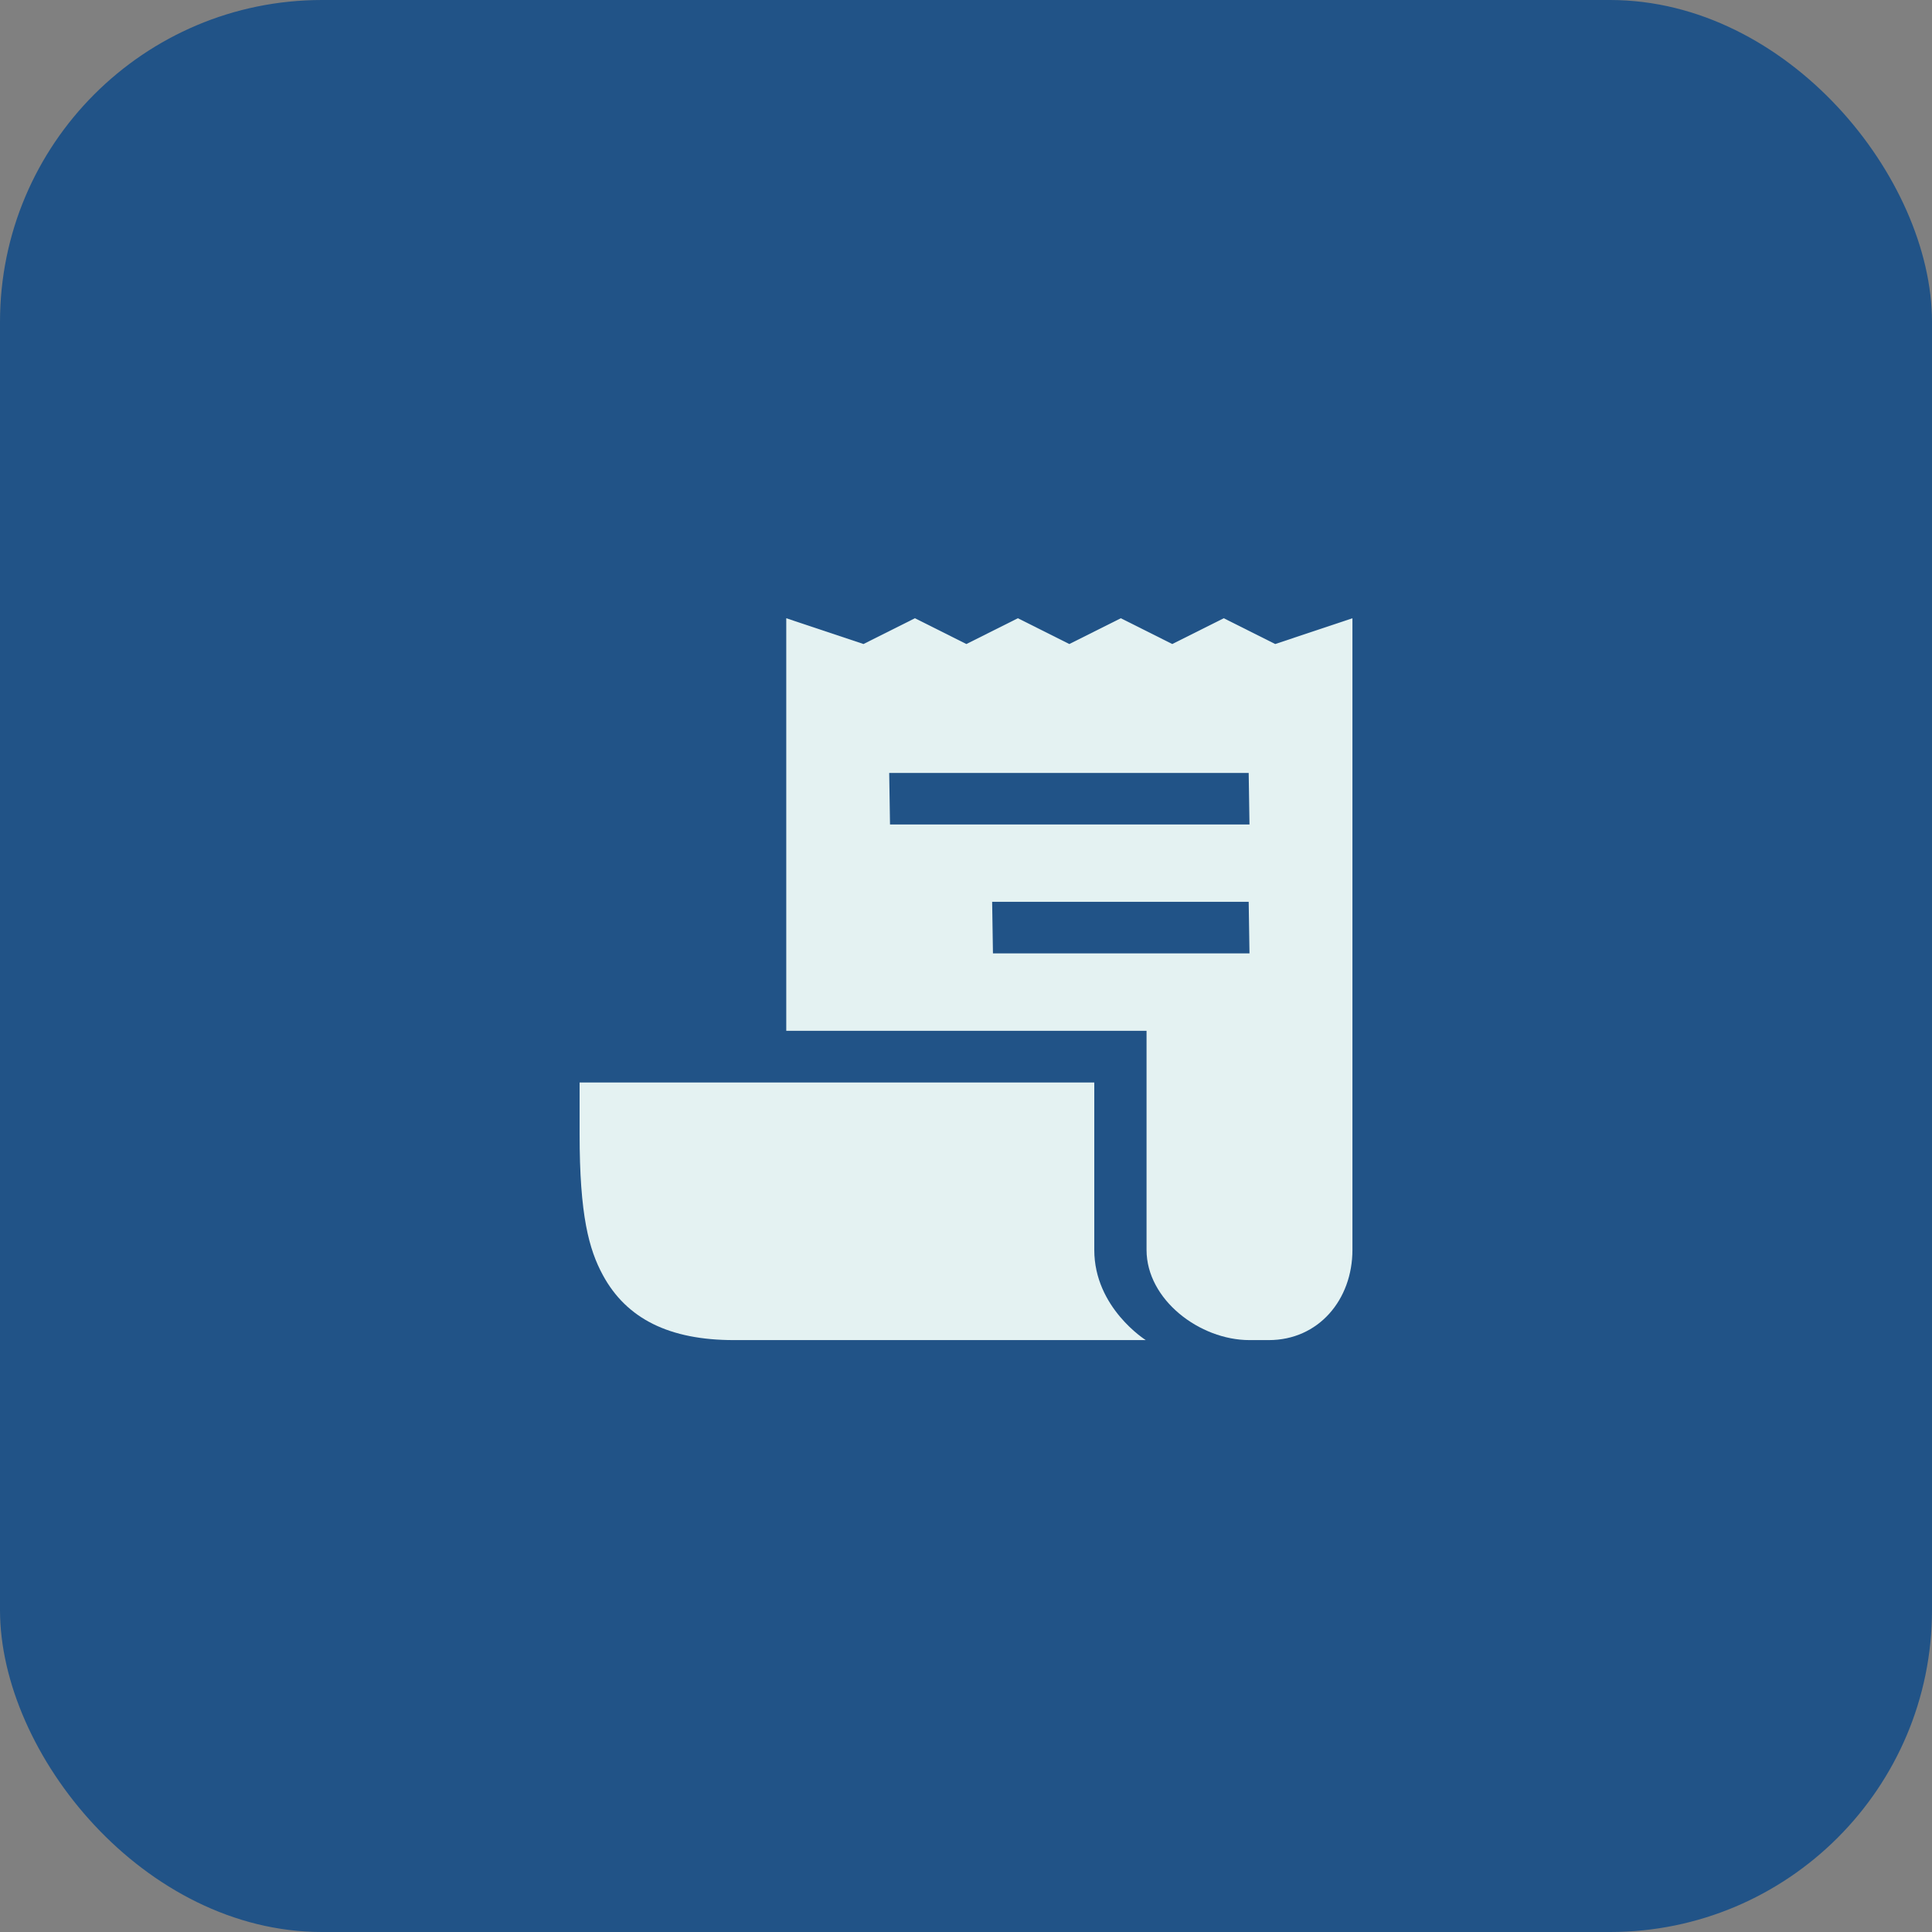 <?xml version="1.0" encoding="UTF-8"?> <svg xmlns="http://www.w3.org/2000/svg" width="60" height="60" viewBox="0 0 60 60" fill="none"><rect x="0" y="0" width="60" height="60" fill="#808080" stroke="none"/><rect width="60" height="60" rx="10" fill="#215387"></rect><path d="M39.603 20.001L38.005 19.2L36.406 20.001L34.808 19.2L33.209 20.001L31.611 19.2L30.012 20.001L28.414 19.2L26.816 20.001L24.418 19.2V32.013H35.607V38.816C35.607 40.364 37.259 41.618 38.804 41.618H39.403C40.948 41.618 42.001 40.364 42.001 38.816V19.2L39.603 20.001ZM30.837 29.608L30.812 28.007H38.779L38.804 29.608H30.837ZM27.64 25.605L27.615 24.004H38.779L38.804 25.605H27.64Z" fill="#E4F2F2"></path><path d="M33.984 38.818V33.618H18V35.218C18 37.745 18.289 38.799 18.722 39.599C19.458 40.958 20.79 41.618 22.795 41.618H35.583C35.583 41.618 33.984 40.618 33.984 38.818Z" fill="#E4F2F2"></path></svg> 